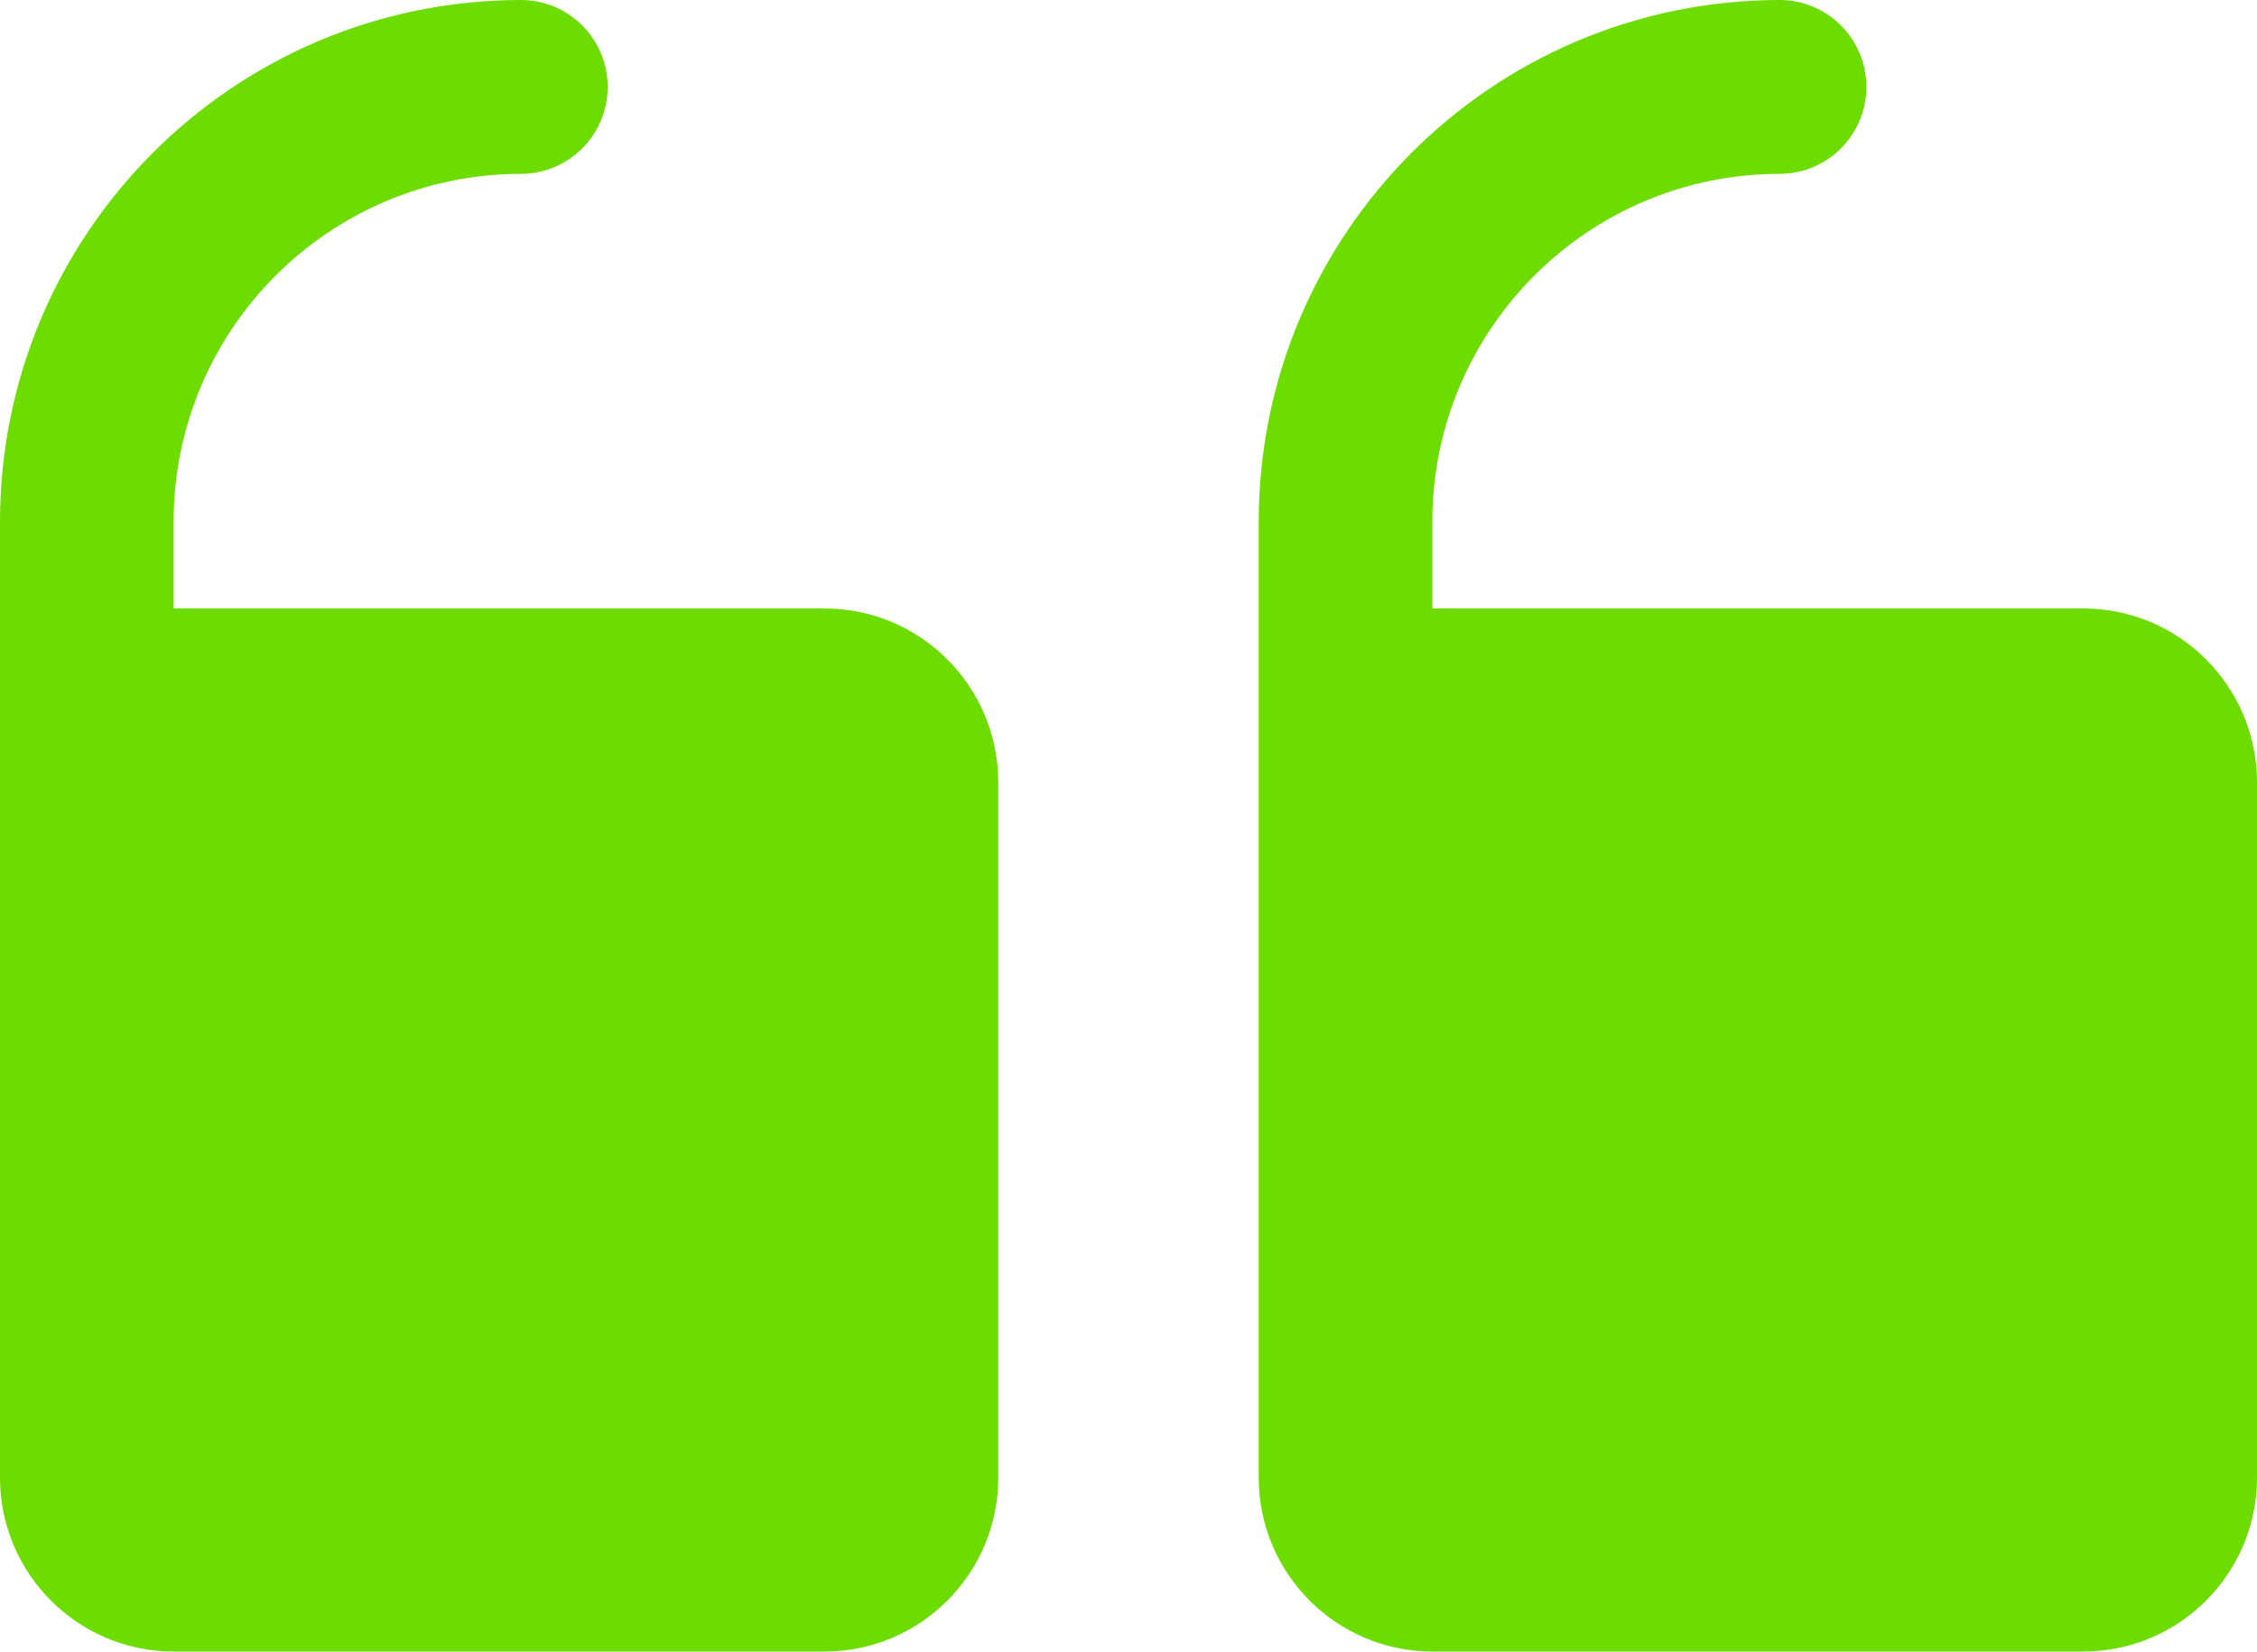<svg xmlns="http://www.w3.org/2000/svg" xmlns:xlink="http://www.w3.org/1999/xlink" fill="none" version="1.1" width="261" height="191" viewBox="0 0 261 191"><g transform="matrix(-1,-5.2146120310681e-8,5.2146120310681e-8,-1,522,382)"><path d="M376.442,211.105L376.442,321.684C376.405,354.98,349.461,381.962,316.212,382C310.667,382,306.173,377.499,306.173,371.947C306.173,366.395,310.667,361.895,316.212,361.895C338.378,361.87,356.341,343.882,356.365,321.684L356.365,311.632L281.077,311.632C269.994,311.619,261.013,302.625,261,291.526L261,211.105C261.013,200.007,269.994,191.013,281.077,191L356.365,191C367.448,191.013,376.43,200.007,376.442,211.105ZM501.923,191L426.635,191C415.552,191.013,406.57,200.007,406.558,211.105L406.558,291.526C406.57,302.625,415.552,311.619,426.635,311.632L501.923,311.632L501.923,321.684C501.898,343.882,483.935,361.87,461.769,361.895C456.225,361.895,451.731,366.395,451.731,371.947C451.731,377.499,456.225,382,461.769,382C495.018,381.962,521.962,354.98,522,321.684L522,211.105C521.987,200.007,513.006,191.013,501.923,191Z" fill="#6DDC00" fill-opacity="1" style="mix-blend-mode:passthrough"/></g></svg>